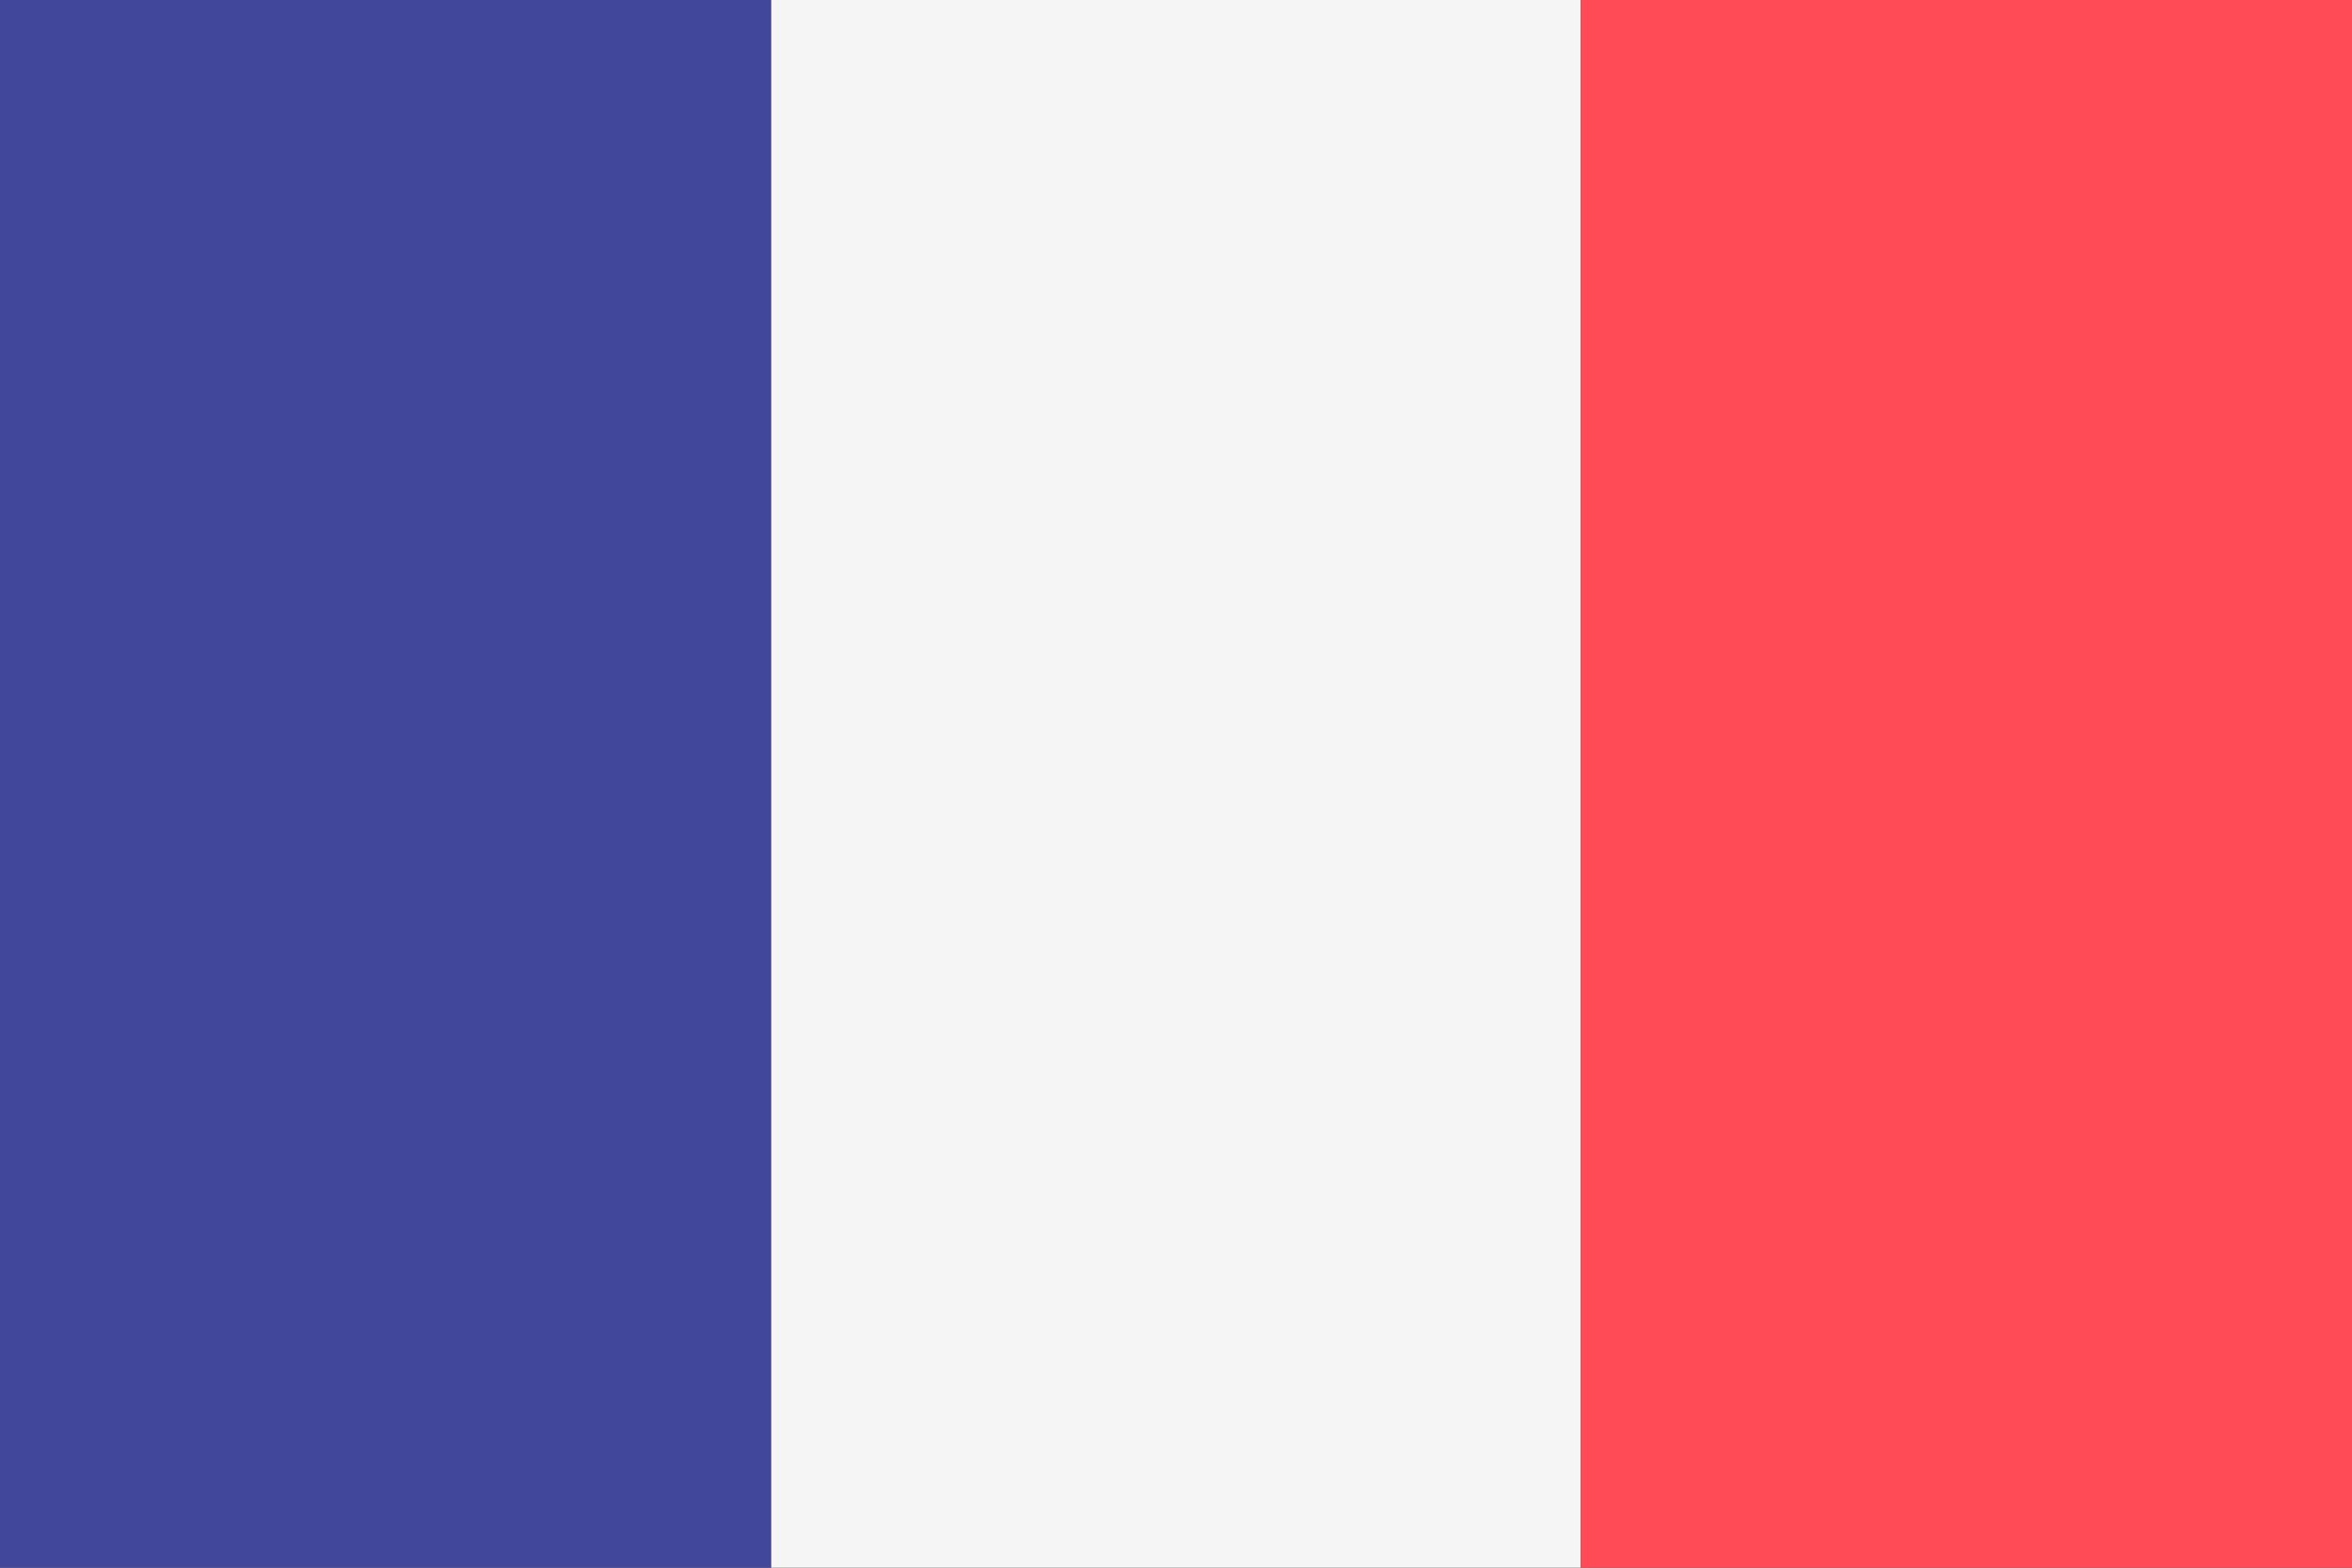 <svg id="Layer_1" data-name="Layer 1" xmlns="http://www.w3.org/2000/svg" viewBox="0 0 750 500"><rect x="0" y="0" width="750" height="500" fill="#333333" stroke="none"/><defs><style>.cls-1{fill:#41479b;}.cls-2{fill:#f5f5f5;}.cls-3{fill:#ff4b55;}</style></defs><title>fr</title><path class="cls-1" d="M245.92,506.09H1.1a13.41,13.41,0,0,1-13.35-13.48V7.38A13.41,13.41,0,0,1,1.1-6.1H245.92Z"/><rect class="cls-2" x="245.92" y="-6.09" width="258.17" height="512.19"/><path class="cls-3" d="M748.9,506.09H504.08V-6.1H748.9A13.42,13.42,0,0,1,762.25,7.38V492.61A13.41,13.41,0,0,1,748.9,506.09Z"/></svg>